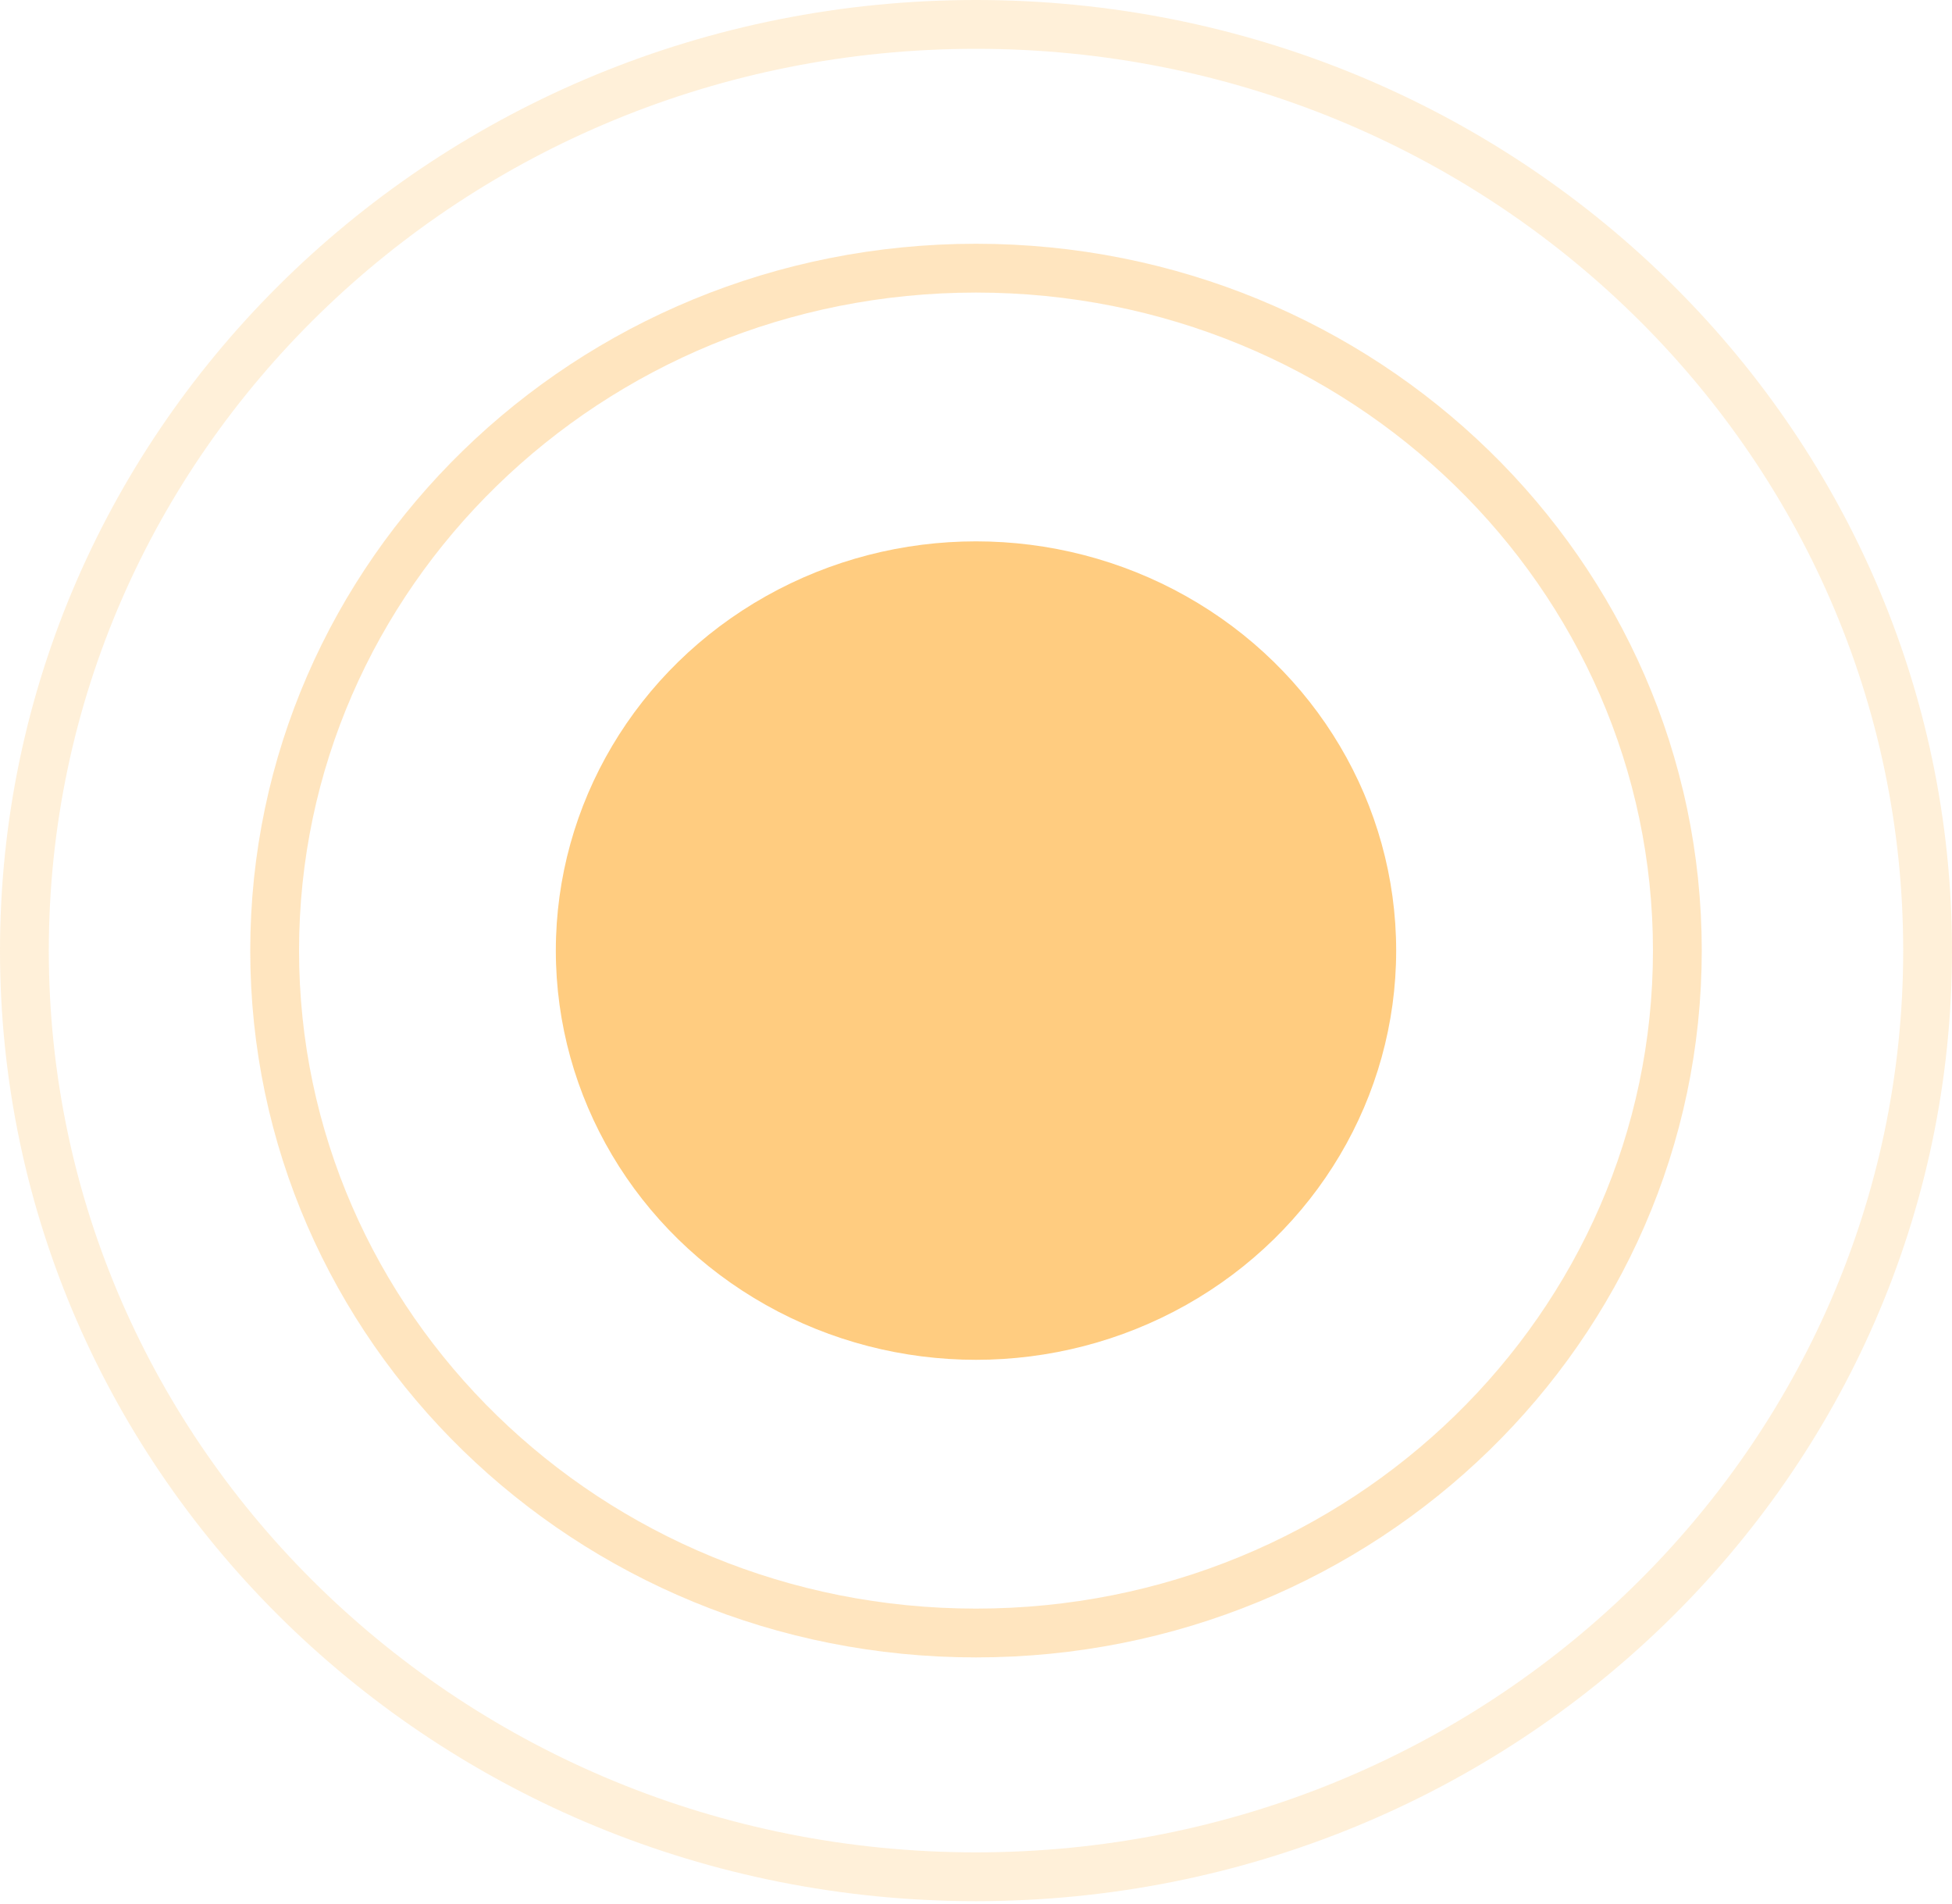 <?xml version="1.0" encoding="UTF-8"?> <svg xmlns="http://www.w3.org/2000/svg" width="40" height="39" viewBox="0 0 40 39" fill="none"> <ellipse cx="8.61" cy="8.384" rx="8.61" ry="8.384" transform="matrix(-1 0 0 1 28.61 11.091)" fill="#FFCC80"></ellipse> <path d="M5.628 19.475C5.628 27.184 12.05 33.456 20 33.456C27.95 33.456 34.372 27.184 34.372 19.475C34.372 11.766 27.95 5.494 20 5.494C12.05 5.494 5.628 11.766 5.628 19.475Z" stroke="#FFCC80" stroke-opacity="0.5"></path> <path d="M0.5 19.475C0.5 29.942 9.218 38.45 20 38.45C30.782 38.45 39.5 29.942 39.5 19.475C39.5 9.008 30.782 0.5 20 0.5C9.218 0.5 0.5 9.008 0.5 19.475Z" stroke="#FFCC80" stroke-opacity="0.3"></path> </svg> 